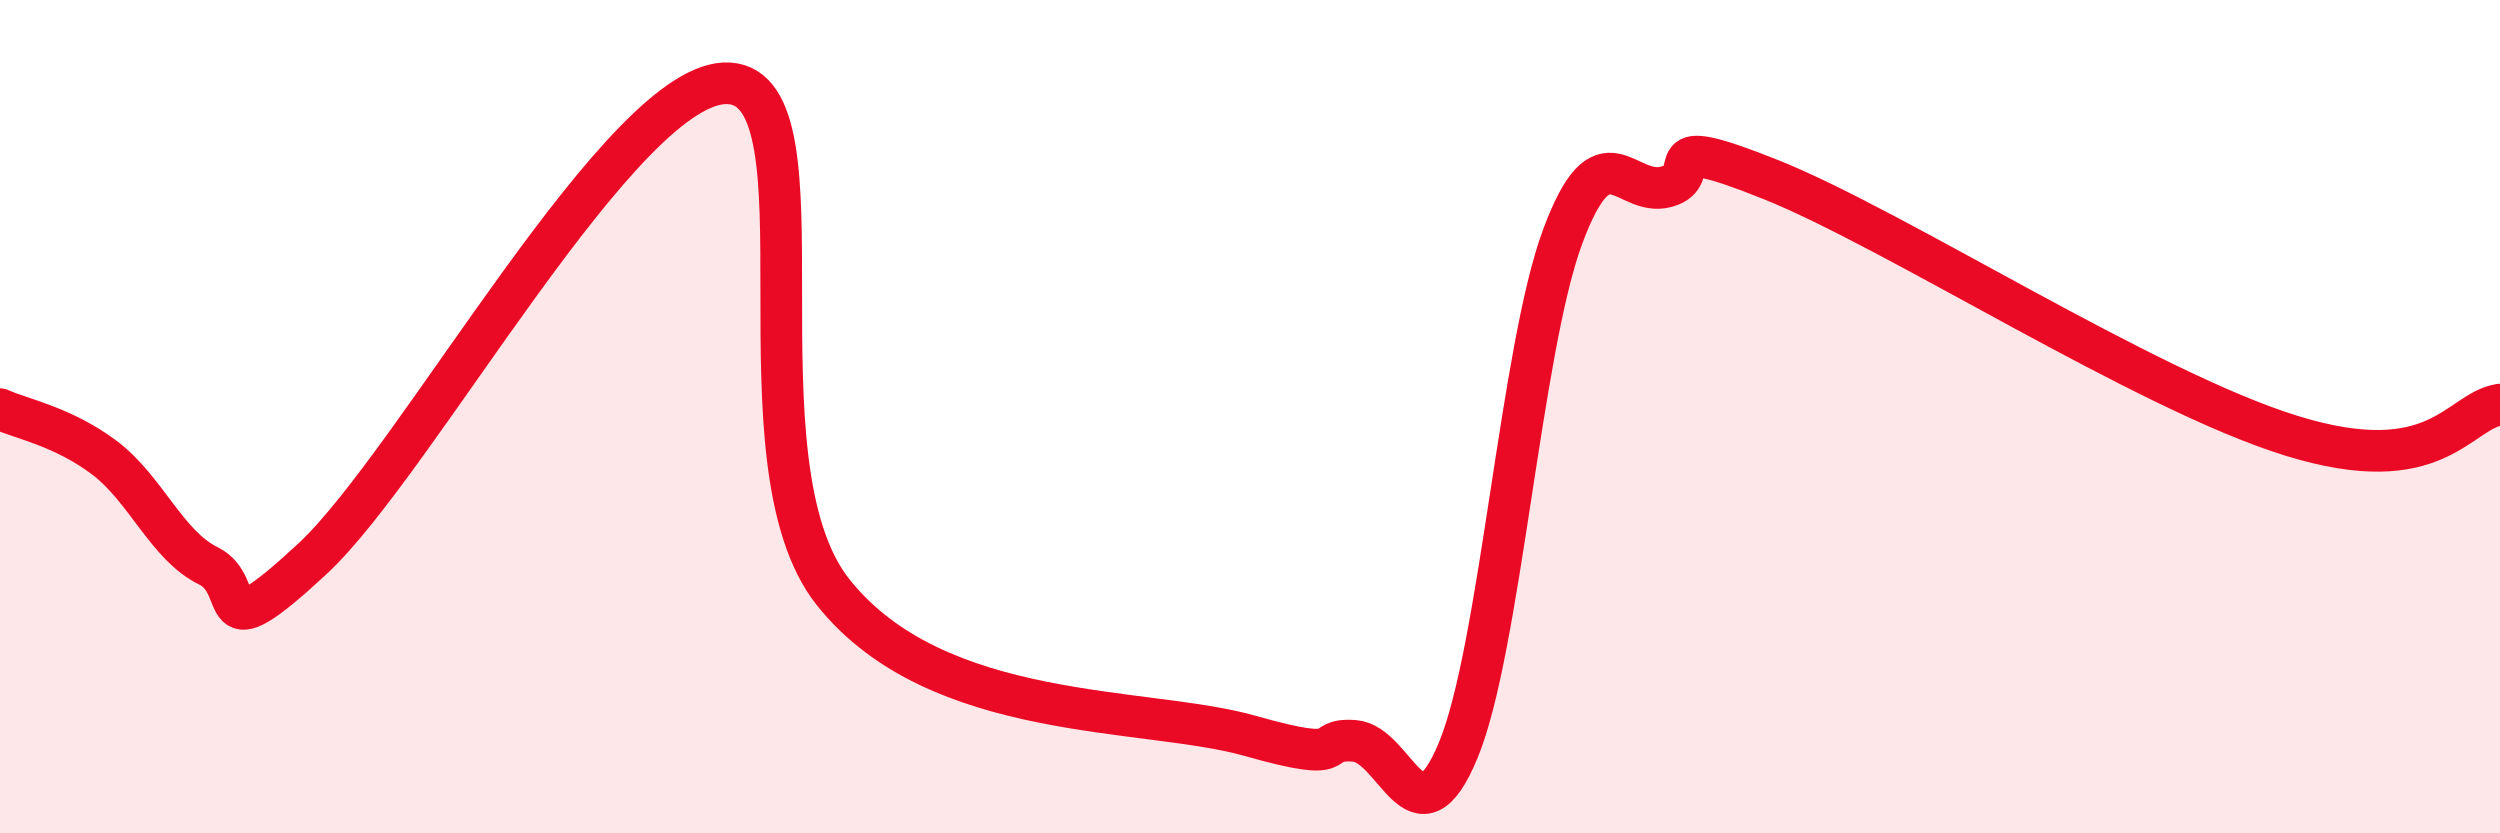 
    <svg width="60" height="20" viewBox="0 0 60 20" xmlns="http://www.w3.org/2000/svg">
      <path
        d="M 0,9.82 C 0.5,10.05 1.5,10.23 2.5,10.98 C 3.5,11.73 4,13.09 5,13.58 C 6,14.07 5,15.73 7.5,13.41 C 10,11.09 15,1.84 17.5,2 C 20,2.16 17.5,11.09 20,14.22 C 22.5,17.35 27.5,16.95 30,17.66 C 32.5,18.37 31.5,17.71 32.5,17.78 C 33.5,17.85 34,20.42 35,18 C 36,15.58 36.5,8.39 37.5,5.69 C 38.5,2.99 39,4.76 40,4.48 C 41,4.2 39.5,3.11 42.5,4.31 C 45.5,5.51 51.5,9.38 55,10.46 C 58.5,11.54 59,9.86 60,9.71L60 20L0 20Z"
        fill="#EB0A25"
        opacity="0.1"
        stroke-linecap="round"
        stroke-linejoin="round"
      />
      <path
        d="M 0,9.82 C 0.5,10.05 1.5,10.23 2.5,10.98 C 3.5,11.73 4,13.09 5,13.58 C 6,14.07 5,15.73 7.5,13.41 C 10,11.09 15,1.84 17.5,2 C 20,2.16 17.5,11.09 20,14.22 C 22.5,17.35 27.5,16.95 30,17.66 C 32.5,18.37 31.5,17.71 32.5,17.78 C 33.5,17.85 34,20.42 35,18 C 36,15.58 36.5,8.39 37.5,5.69 C 38.5,2.99 39,4.76 40,4.48 C 41,4.2 39.5,3.11 42.5,4.31 C 45.5,5.51 51.5,9.38 55,10.46 C 58.5,11.54 59,9.86 60,9.71"
        stroke="#EB0A25"
        stroke-width="1"
        fill="none"
        stroke-linecap="round"
        stroke-linejoin="round"
      />
    </svg>
  